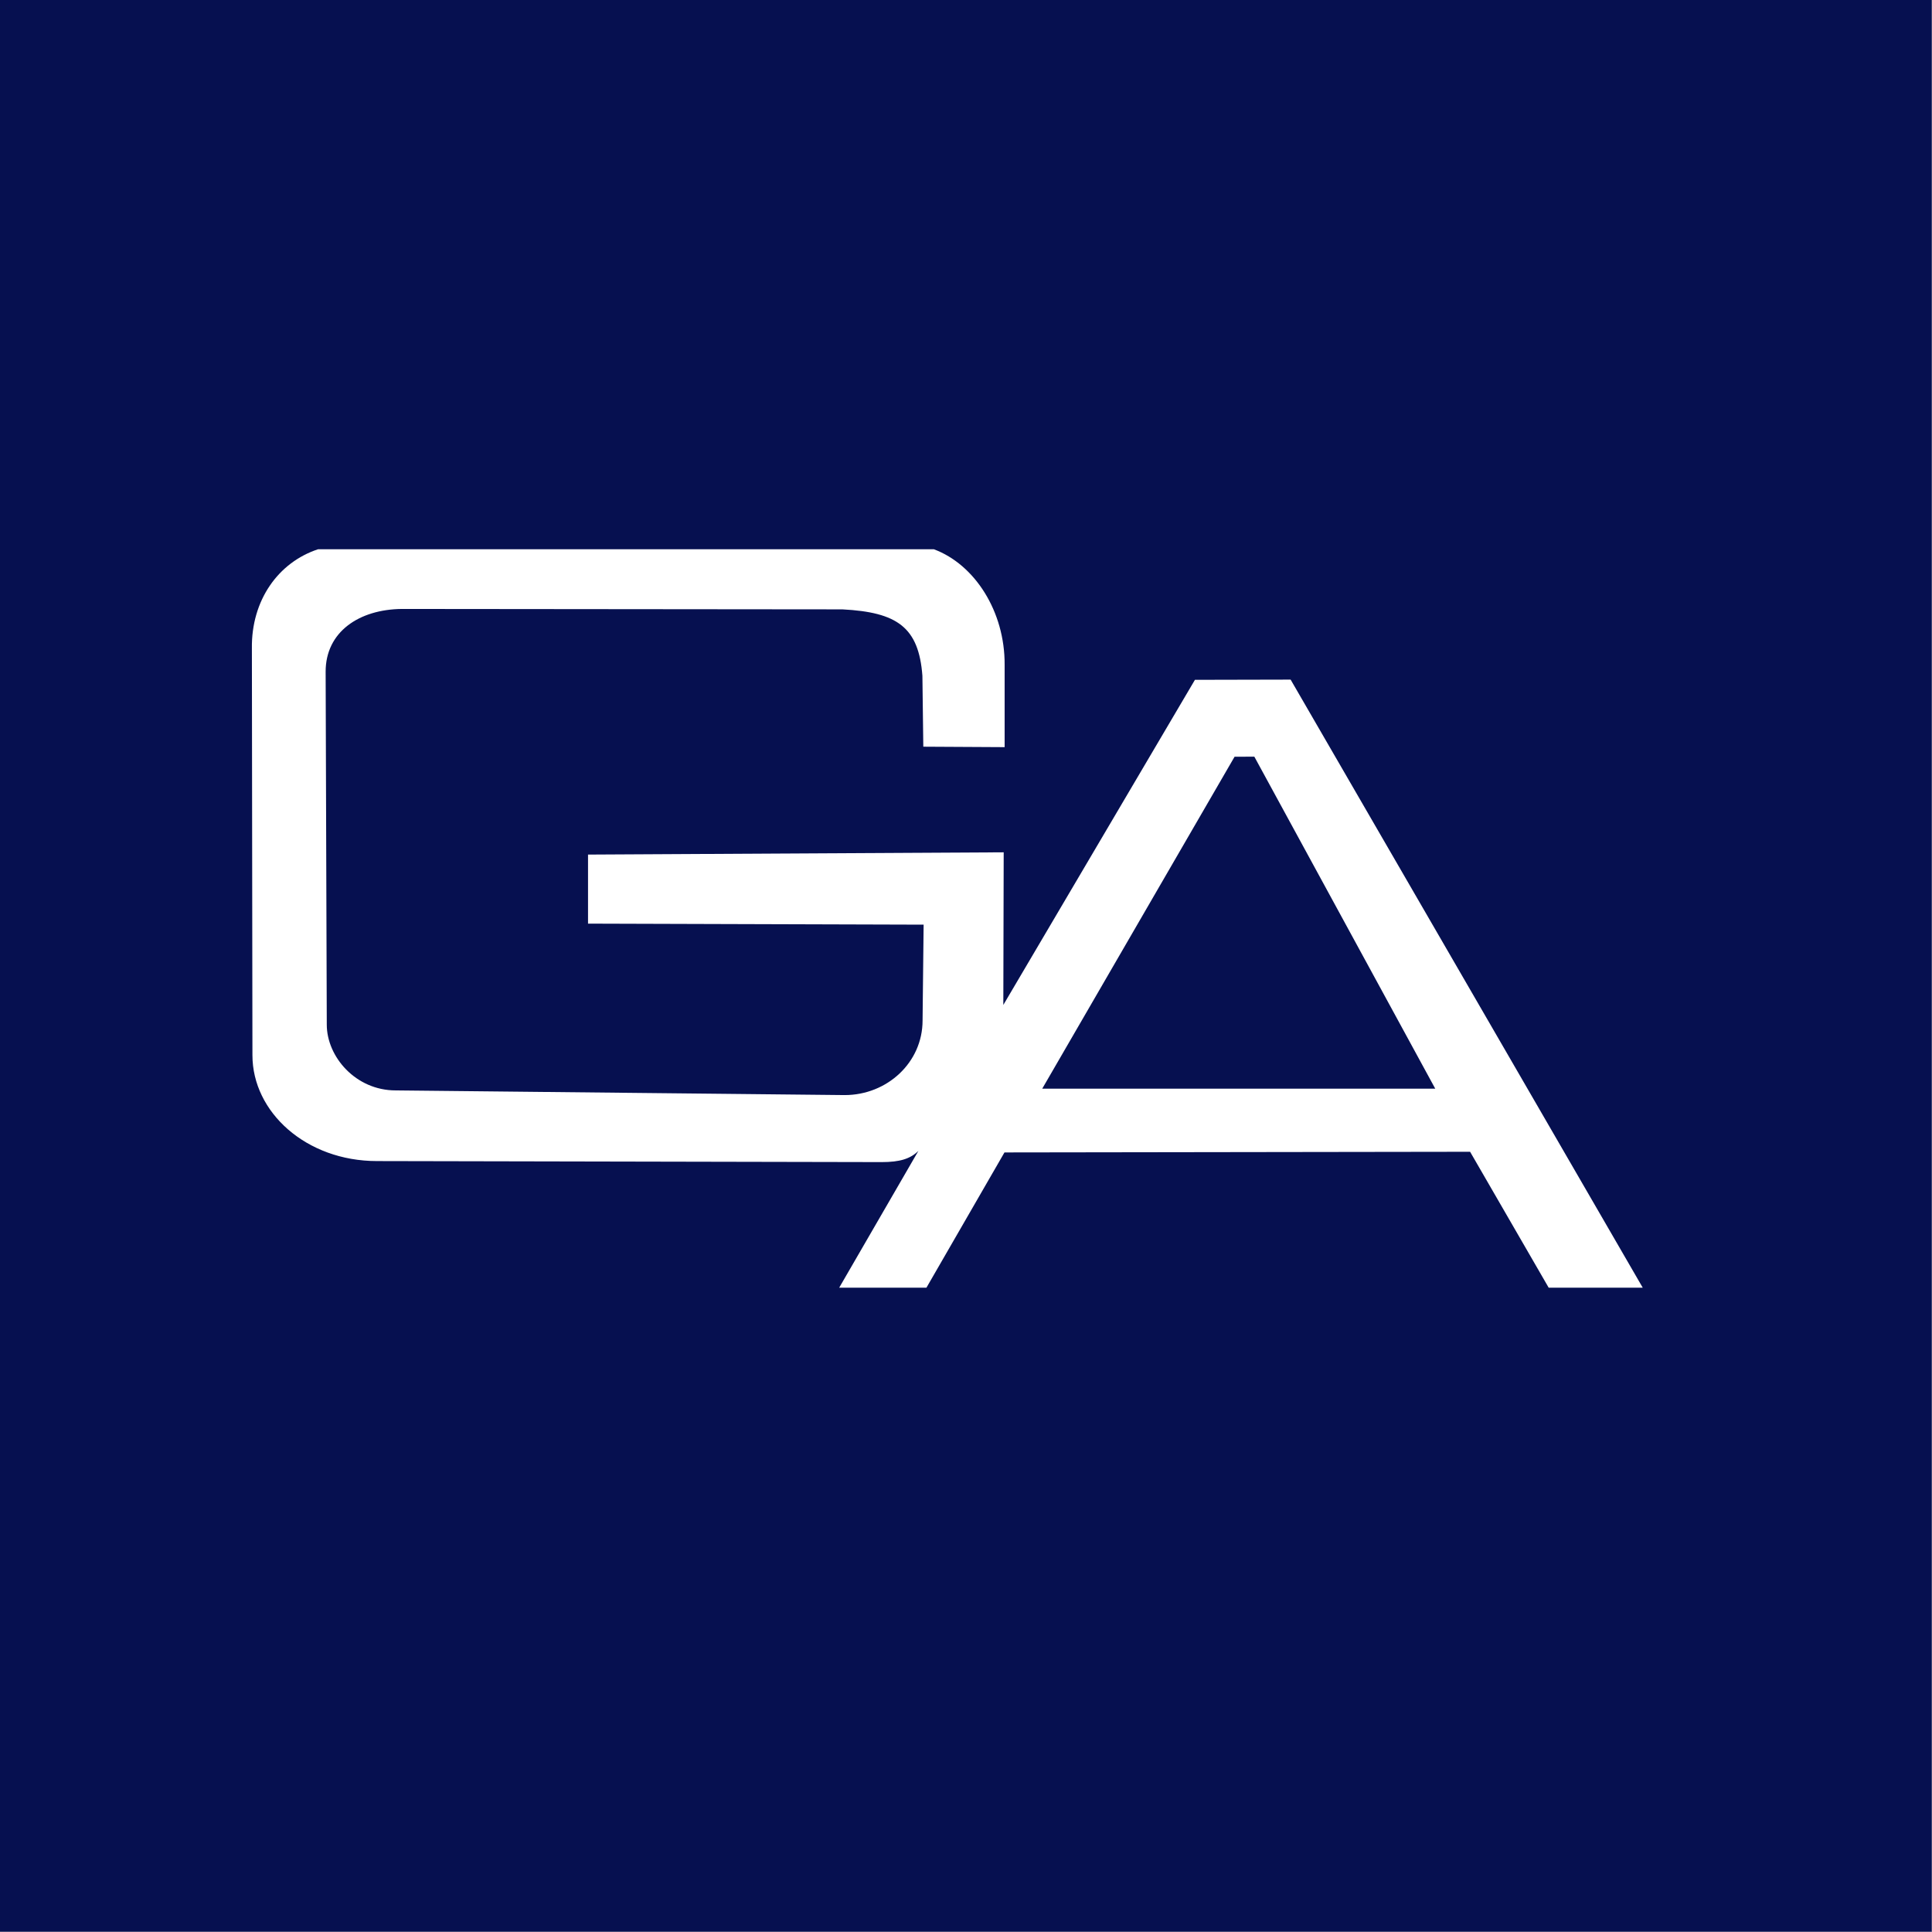 <svg xmlns="http://www.w3.org/2000/svg" xmlns:xlink="http://www.w3.org/1999/xlink" xmlns:serif="http://www.serif.com/" width="100%" height="100%" viewBox="0 0 4997 4997" xml:space="preserve" style="fill-rule:evenodd;clip-rule:evenodd;stroke-linejoin:round;stroke-miterlimit:2;"><rect x="0" y="0" width="4997" height="4997" fill="#808080" stroke="none"/><rect x="0" y="0" width="4996.39" height="4996.39" style="fill:#fff;"></rect><path d="M4996.39,4996.39l-4996.39,-0l0,-4996.39l4996.39,0l-0,4996.39Zm-4173.74,-3575.76c-102.886,33.776 -172.985,132.046 -171.154,256.607l1.404,1052.01c0,147.006 138.466,273.787 322.203,273.787l1305.25,2.665c46.628,-0 73.905,-8.256 95.004,-29l-204.854,353.859l225.656,0l201.838,-349.847l1204.33,-1.717l203.254,351.564l243.27,0l-910.732,-1572.79l-247.506,0.562l-495.582,840.9l0.964,-394.77l-1075.1,5.86l-0,178.597l867.992,2.645l-2.707,247.793c-0,109.267 -92.189,192.993 -201.455,192.993l-1161.36,-12.079c-103.657,0 -178.146,-87.254 -178.168,-170.014l-2.951,-913.115c0,-102.854 86.457,-161.008 196.969,-162.128l1139.75,1.081c141.546,7.408 197.333,45.986 206.778,171.785l2.334,183.389l210.345,1.173l-0,-213.12c0.776,-137.583 -77.068,-259.31 -182.98,-298.681l-1592.79,-0Zm1873.02,1395.13l497.496,-858.577l51.131,-0.046l467.886,858.651l-1016.51,-0.028Z" style="fill:#061050;"></path></svg>